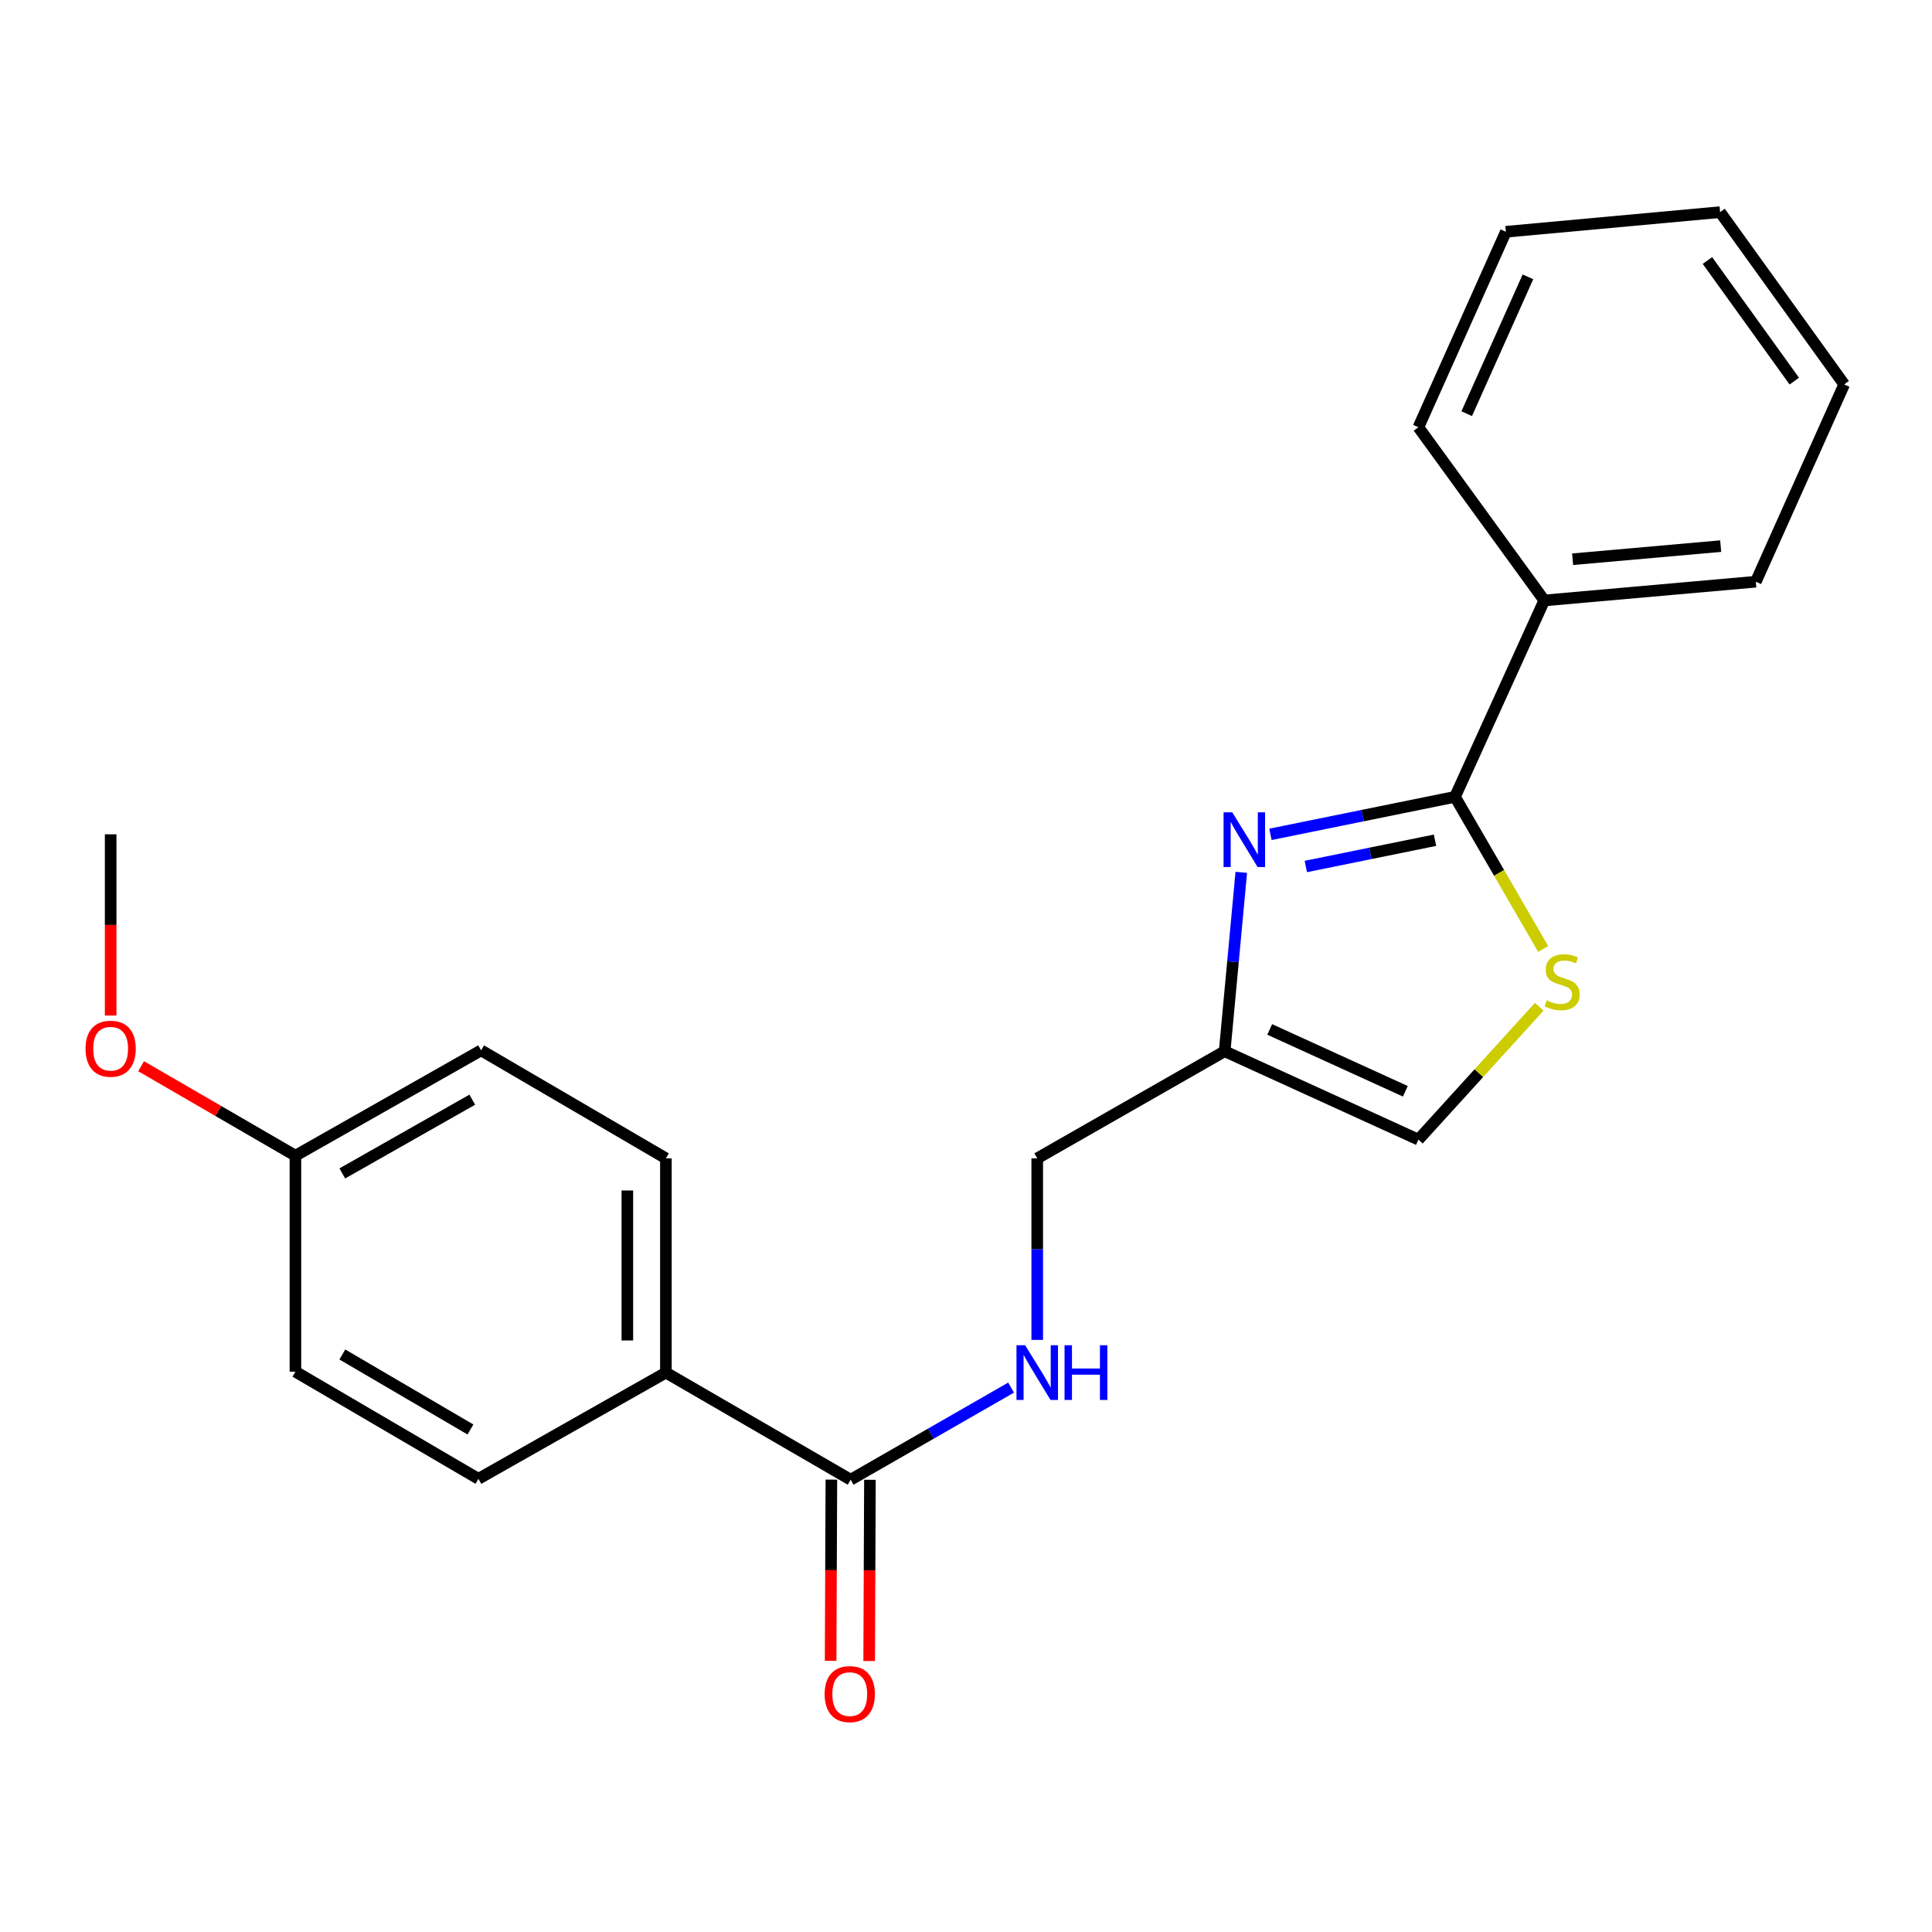 <?xml version='1.0' encoding='iso-8859-1'?>
<svg version='1.1' baseProfile='full'
              xmlns='http://www.w3.org/2000/svg'
                      xmlns:rdkit='http://www.rdkit.org/xml'
                      xmlns:xlink='http://www.w3.org/1999/xlink'
                  xml:space='preserve'
width='1000px' height='1000px' viewBox='0 0 1000 1000'>
<!-- END OF HEADER -->
<rect style='opacity:1.0;fill:#FFFFFF;stroke:none' width='1000' height='1000' x='0' y='0'> </rect>
<path class='bond-0' d='M 657.581,431.86 L 705.346,422.149' style='fill:none;fill-rule:evenodd;stroke:#0000FF;stroke-width:6px;stroke-linecap:butt;stroke-linejoin:miter;stroke-opacity:1' />
<path class='bond-0' d='M 705.346,422.149 L 753.111,412.439' style='fill:none;fill-rule:evenodd;stroke:#000000;stroke-width:6px;stroke-linecap:butt;stroke-linejoin:miter;stroke-opacity:1' />
<path class='bond-0' d='M 675.885,448.5 L 709.321,441.702' style='fill:none;fill-rule:evenodd;stroke:#0000FF;stroke-width:6px;stroke-linecap:butt;stroke-linejoin:miter;stroke-opacity:1' />
<path class='bond-0' d='M 709.321,441.702 L 742.757,434.905' style='fill:none;fill-rule:evenodd;stroke:#000000;stroke-width:6px;stroke-linecap:butt;stroke-linejoin:miter;stroke-opacity:1' />
<path class='bond-2' d='M 642.487,451.519 L 638.185,497.823' style='fill:none;fill-rule:evenodd;stroke:#0000FF;stroke-width:6px;stroke-linecap:butt;stroke-linejoin:miter;stroke-opacity:1' />
<path class='bond-2' d='M 638.185,497.823 L 633.883,544.127' style='fill:none;fill-rule:evenodd;stroke:#000000;stroke-width:6px;stroke-linecap:butt;stroke-linejoin:miter;stroke-opacity:1' />
<path class='bond-1' d='M 753.111,412.439 L 775.936,451.817' style='fill:none;fill-rule:evenodd;stroke:#000000;stroke-width:6px;stroke-linecap:butt;stroke-linejoin:miter;stroke-opacity:1' />
<path class='bond-1' d='M 775.936,451.817 L 798.761,491.196' style='fill:none;fill-rule:evenodd;stroke:#CCCC00;stroke-width:6px;stroke-linecap:butt;stroke-linejoin:miter;stroke-opacity:1' />
<path class='bond-7' d='M 753.111,412.439 L 799.313,310.791' style='fill:none;fill-rule:evenodd;stroke:#000000;stroke-width:6px;stroke-linecap:butt;stroke-linejoin:miter;stroke-opacity:1' />
<path class='bond-22' d='M 796.703,521.102 L 765.435,555.483' style='fill:none;fill-rule:evenodd;stroke:#CCCC00;stroke-width:6px;stroke-linecap:butt;stroke-linejoin:miter;stroke-opacity:1' />
<path class='bond-22' d='M 765.435,555.483 L 734.167,589.863' style='fill:none;fill-rule:evenodd;stroke:#000000;stroke-width:6px;stroke-linecap:butt;stroke-linejoin:miter;stroke-opacity:1' />
<path class='bond-4' d='M 633.883,544.127 L 734.167,589.863' style='fill:none;fill-rule:evenodd;stroke:#000000;stroke-width:6px;stroke-linecap:butt;stroke-linejoin:miter;stroke-opacity:1' />
<path class='bond-4' d='M 657.205,532.834 L 727.404,564.849' style='fill:none;fill-rule:evenodd;stroke:#000000;stroke-width:6px;stroke-linecap:butt;stroke-linejoin:miter;stroke-opacity:1' />
<path class='bond-9' d='M 633.883,544.127 L 536.868,599.563' style='fill:none;fill-rule:evenodd;stroke:#000000;stroke-width:6px;stroke-linecap:butt;stroke-linejoin:miter;stroke-opacity:1' />
<path class='bond-3' d='M 440.297,765.891 L 481.821,742.055' style='fill:none;fill-rule:evenodd;stroke:#000000;stroke-width:6px;stroke-linecap:butt;stroke-linejoin:miter;stroke-opacity:1' />
<path class='bond-3' d='M 481.821,742.055 L 523.344,718.219' style='fill:none;fill-rule:evenodd;stroke:#0000FF;stroke-width:6px;stroke-linecap:butt;stroke-linejoin:miter;stroke-opacity:1' />
<path class='bond-6' d='M 440.297,765.891 L 344.668,710.455' style='fill:none;fill-rule:evenodd;stroke:#000000;stroke-width:6px;stroke-linecap:butt;stroke-linejoin:miter;stroke-opacity:1' />
<path class='bond-8' d='M 430.321,765.849 L 430.124,812.749' style='fill:none;fill-rule:evenodd;stroke:#000000;stroke-width:6px;stroke-linecap:butt;stroke-linejoin:miter;stroke-opacity:1' />
<path class='bond-8' d='M 430.124,812.749 L 429.927,859.649' style='fill:none;fill-rule:evenodd;stroke:#FF0000;stroke-width:6px;stroke-linecap:butt;stroke-linejoin:miter;stroke-opacity:1' />
<path class='bond-8' d='M 450.273,765.933 L 450.076,812.833' style='fill:none;fill-rule:evenodd;stroke:#000000;stroke-width:6px;stroke-linecap:butt;stroke-linejoin:miter;stroke-opacity:1' />
<path class='bond-8' d='M 450.076,812.833 L 449.879,859.733' style='fill:none;fill-rule:evenodd;stroke:#FF0000;stroke-width:6px;stroke-linecap:butt;stroke-linejoin:miter;stroke-opacity:1' />
<path class='bond-5' d='M 536.868,693.523 L 536.868,646.543' style='fill:none;fill-rule:evenodd;stroke:#0000FF;stroke-width:6px;stroke-linecap:butt;stroke-linejoin:miter;stroke-opacity:1' />
<path class='bond-5' d='M 536.868,646.543 L 536.868,599.563' style='fill:none;fill-rule:evenodd;stroke:#000000;stroke-width:6px;stroke-linecap:butt;stroke-linejoin:miter;stroke-opacity:1' />
<path class='bond-10' d='M 344.668,710.455 L 344.668,599.563' style='fill:none;fill-rule:evenodd;stroke:#000000;stroke-width:6px;stroke-linecap:butt;stroke-linejoin:miter;stroke-opacity:1' />
<path class='bond-10' d='M 324.715,693.821 L 324.715,616.196' style='fill:none;fill-rule:evenodd;stroke:#000000;stroke-width:6px;stroke-linecap:butt;stroke-linejoin:miter;stroke-opacity:1' />
<path class='bond-11' d='M 344.668,710.455 L 247.631,765.436' style='fill:none;fill-rule:evenodd;stroke:#000000;stroke-width:6px;stroke-linecap:butt;stroke-linejoin:miter;stroke-opacity:1' />
<path class='bond-16' d='M 799.313,310.791 L 908.809,301.092' style='fill:none;fill-rule:evenodd;stroke:#000000;stroke-width:6px;stroke-linecap:butt;stroke-linejoin:miter;stroke-opacity:1' />
<path class='bond-16' d='M 813.977,289.461 L 890.624,282.672' style='fill:none;fill-rule:evenodd;stroke:#000000;stroke-width:6px;stroke-linecap:butt;stroke-linejoin:miter;stroke-opacity:1' />
<path class='bond-17' d='M 799.313,310.791 L 734.167,221.148' style='fill:none;fill-rule:evenodd;stroke:#000000;stroke-width:6px;stroke-linecap:butt;stroke-linejoin:miter;stroke-opacity:1' />
<path class='bond-14' d='M 344.668,599.563 L 249.017,543.662' style='fill:none;fill-rule:evenodd;stroke:#000000;stroke-width:6px;stroke-linecap:butt;stroke-linejoin:miter;stroke-opacity:1' />
<path class='bond-13' d='M 247.631,765.436 L 152.911,709.979' style='fill:none;fill-rule:evenodd;stroke:#000000;stroke-width:6px;stroke-linecap:butt;stroke-linejoin:miter;stroke-opacity:1' />
<path class='bond-13' d='M 243.504,739.899 L 177.2,701.079' style='fill:none;fill-rule:evenodd;stroke:#000000;stroke-width:6px;stroke-linecap:butt;stroke-linejoin:miter;stroke-opacity:1' />
<path class='bond-12' d='M 152.911,598.188 L 152.911,709.979' style='fill:none;fill-rule:evenodd;stroke:#000000;stroke-width:6px;stroke-linecap:butt;stroke-linejoin:miter;stroke-opacity:1' />
<path class='bond-15' d='M 152.911,598.188 L 112.973,575.03' style='fill:none;fill-rule:evenodd;stroke:#000000;stroke-width:6px;stroke-linecap:butt;stroke-linejoin:miter;stroke-opacity:1' />
<path class='bond-15' d='M 112.973,575.03 L 73.035,551.871' style='fill:none;fill-rule:evenodd;stroke:#FF0000;stroke-width:6px;stroke-linecap:butt;stroke-linejoin:miter;stroke-opacity:1' />
<path class='bond-24' d='M 152.911,598.188 L 249.017,543.662' style='fill:none;fill-rule:evenodd;stroke:#000000;stroke-width:6px;stroke-linecap:butt;stroke-linejoin:miter;stroke-opacity:1' />
<path class='bond-24' d='M 177.173,607.363 L 244.447,569.195' style='fill:none;fill-rule:evenodd;stroke:#000000;stroke-width:6px;stroke-linecap:butt;stroke-linejoin:miter;stroke-opacity:1' />
<path class='bond-18' d='M 57.271,525.638 L 57.271,478.738' style='fill:none;fill-rule:evenodd;stroke:#FF0000;stroke-width:6px;stroke-linecap:butt;stroke-linejoin:miter;stroke-opacity:1' />
<path class='bond-18' d='M 57.271,478.738 L 57.271,431.838' style='fill:none;fill-rule:evenodd;stroke:#000000;stroke-width:6px;stroke-linecap:butt;stroke-linejoin:miter;stroke-opacity:1' />
<path class='bond-20' d='M 908.809,301.092 L 954.545,198.967' style='fill:none;fill-rule:evenodd;stroke:#000000;stroke-width:6px;stroke-linecap:butt;stroke-linejoin:miter;stroke-opacity:1' />
<path class='bond-19' d='M 734.167,221.148 L 779.438,119.965' style='fill:none;fill-rule:evenodd;stroke:#000000;stroke-width:6px;stroke-linecap:butt;stroke-linejoin:miter;stroke-opacity:1' />
<path class='bond-19' d='M 759.171,214.119 L 790.86,143.291' style='fill:none;fill-rule:evenodd;stroke:#000000;stroke-width:6px;stroke-linecap:butt;stroke-linejoin:miter;stroke-opacity:1' />
<path class='bond-21' d='M 779.438,119.965 L 890.32,109.8' style='fill:none;fill-rule:evenodd;stroke:#000000;stroke-width:6px;stroke-linecap:butt;stroke-linejoin:miter;stroke-opacity:1' />
<path class='bond-23' d='M 954.545,198.967 L 890.32,109.8' style='fill:none;fill-rule:evenodd;stroke:#000000;stroke-width:6px;stroke-linecap:butt;stroke-linejoin:miter;stroke-opacity:1' />
<path class='bond-23' d='M 928.721,197.254 L 883.764,134.837' style='fill:none;fill-rule:evenodd;stroke:#000000;stroke-width:6px;stroke-linecap:butt;stroke-linejoin:miter;stroke-opacity:1' />
<path  class='atom-0' d='M 637.799 420.449
L 647.079 435.449
Q 647.999 436.929, 649.479 439.609
Q 650.959 442.289, 651.039 442.449
L 651.039 420.449
L 654.799 420.449
L 654.799 448.769
L 650.919 448.769
L 640.959 432.369
Q 639.799 430.449, 638.559 428.249
Q 637.359 426.049, 636.999 425.369
L 636.999 448.769
L 633.319 448.769
L 633.319 420.449
L 637.799 420.449
' fill='#0000FF'/>
<path  class='atom-2' d='M 800.547 517.799
Q 800.867 517.919, 802.187 518.479
Q 803.507 519.039, 804.947 519.399
Q 806.427 519.719, 807.867 519.719
Q 810.547 519.719, 812.107 518.439
Q 813.667 517.119, 813.667 514.839
Q 813.667 513.279, 812.867 512.319
Q 812.107 511.359, 810.907 510.839
Q 809.707 510.319, 807.707 509.719
Q 805.187 508.959, 803.667 508.239
Q 802.187 507.519, 801.107 505.999
Q 800.067 504.479, 800.067 501.919
Q 800.067 498.359, 802.467 496.159
Q 804.907 493.959, 809.707 493.959
Q 812.987 493.959, 816.707 495.519
L 815.787 498.599
Q 812.387 497.199, 809.827 497.199
Q 807.067 497.199, 805.547 498.359
Q 804.027 499.479, 804.067 501.439
Q 804.067 502.959, 804.827 503.879
Q 805.627 504.799, 806.747 505.319
Q 807.907 505.839, 809.827 506.439
Q 812.387 507.239, 813.907 508.039
Q 815.427 508.839, 816.507 510.479
Q 817.627 512.079, 817.627 514.839
Q 817.627 518.759, 814.987 520.879
Q 812.387 522.959, 808.027 522.959
Q 805.507 522.959, 803.587 522.399
Q 801.707 521.879, 799.467 520.959
L 800.547 517.799
' fill='#CCCC00'/>
<path  class='atom-6' d='M 530.608 696.295
L 539.888 711.295
Q 540.808 712.775, 542.288 715.455
Q 543.768 718.135, 543.848 718.295
L 543.848 696.295
L 547.608 696.295
L 547.608 724.615
L 543.728 724.615
L 533.768 708.215
Q 532.608 706.295, 531.368 704.095
Q 530.168 701.895, 529.808 701.215
L 529.808 724.615
L 526.128 724.615
L 526.128 696.295
L 530.608 696.295
' fill='#0000FF'/>
<path  class='atom-6' d='M 551.008 696.295
L 554.848 696.295
L 554.848 708.335
L 569.328 708.335
L 569.328 696.295
L 573.168 696.295
L 573.168 724.615
L 569.328 724.615
L 569.328 711.535
L 554.848 711.535
L 554.848 724.615
L 551.008 724.615
L 551.008 696.295
' fill='#0000FF'/>
<path  class='atom-9' d='M 426.831 876.864
Q 426.831 870.064, 430.191 866.264
Q 433.551 862.464, 439.831 862.464
Q 446.111 862.464, 449.471 866.264
Q 452.831 870.064, 452.831 876.864
Q 452.831 883.744, 449.431 887.664
Q 446.031 891.544, 439.831 891.544
Q 433.591 891.544, 430.191 887.664
Q 426.831 883.784, 426.831 876.864
M 439.831 888.344
Q 444.151 888.344, 446.471 885.464
Q 448.831 882.544, 448.831 876.864
Q 448.831 871.304, 446.471 868.504
Q 444.151 865.664, 439.831 865.664
Q 435.511 865.664, 433.151 868.464
Q 430.831 871.264, 430.831 876.864
Q 430.831 882.584, 433.151 885.464
Q 435.511 888.344, 439.831 888.344
' fill='#FF0000'/>
<path  class='atom-16' d='M 44.271 542.81
Q 44.271 536.01, 47.631 532.21
Q 50.991 528.41, 57.271 528.41
Q 63.551 528.41, 66.911 532.21
Q 70.271 536.01, 70.271 542.81
Q 70.271 549.69, 66.871 553.61
Q 63.471 557.49, 57.271 557.49
Q 51.031 557.49, 47.631 553.61
Q 44.271 549.73, 44.271 542.81
M 57.271 554.29
Q 61.591 554.29, 63.911 551.41
Q 66.271 548.49, 66.271 542.81
Q 66.271 537.25, 63.911 534.45
Q 61.591 531.61, 57.271 531.61
Q 52.951 531.61, 50.591 534.41
Q 48.271 537.21, 48.271 542.81
Q 48.271 548.53, 50.591 551.41
Q 52.951 554.29, 57.271 554.29
' fill='#FF0000'/>
</svg>
